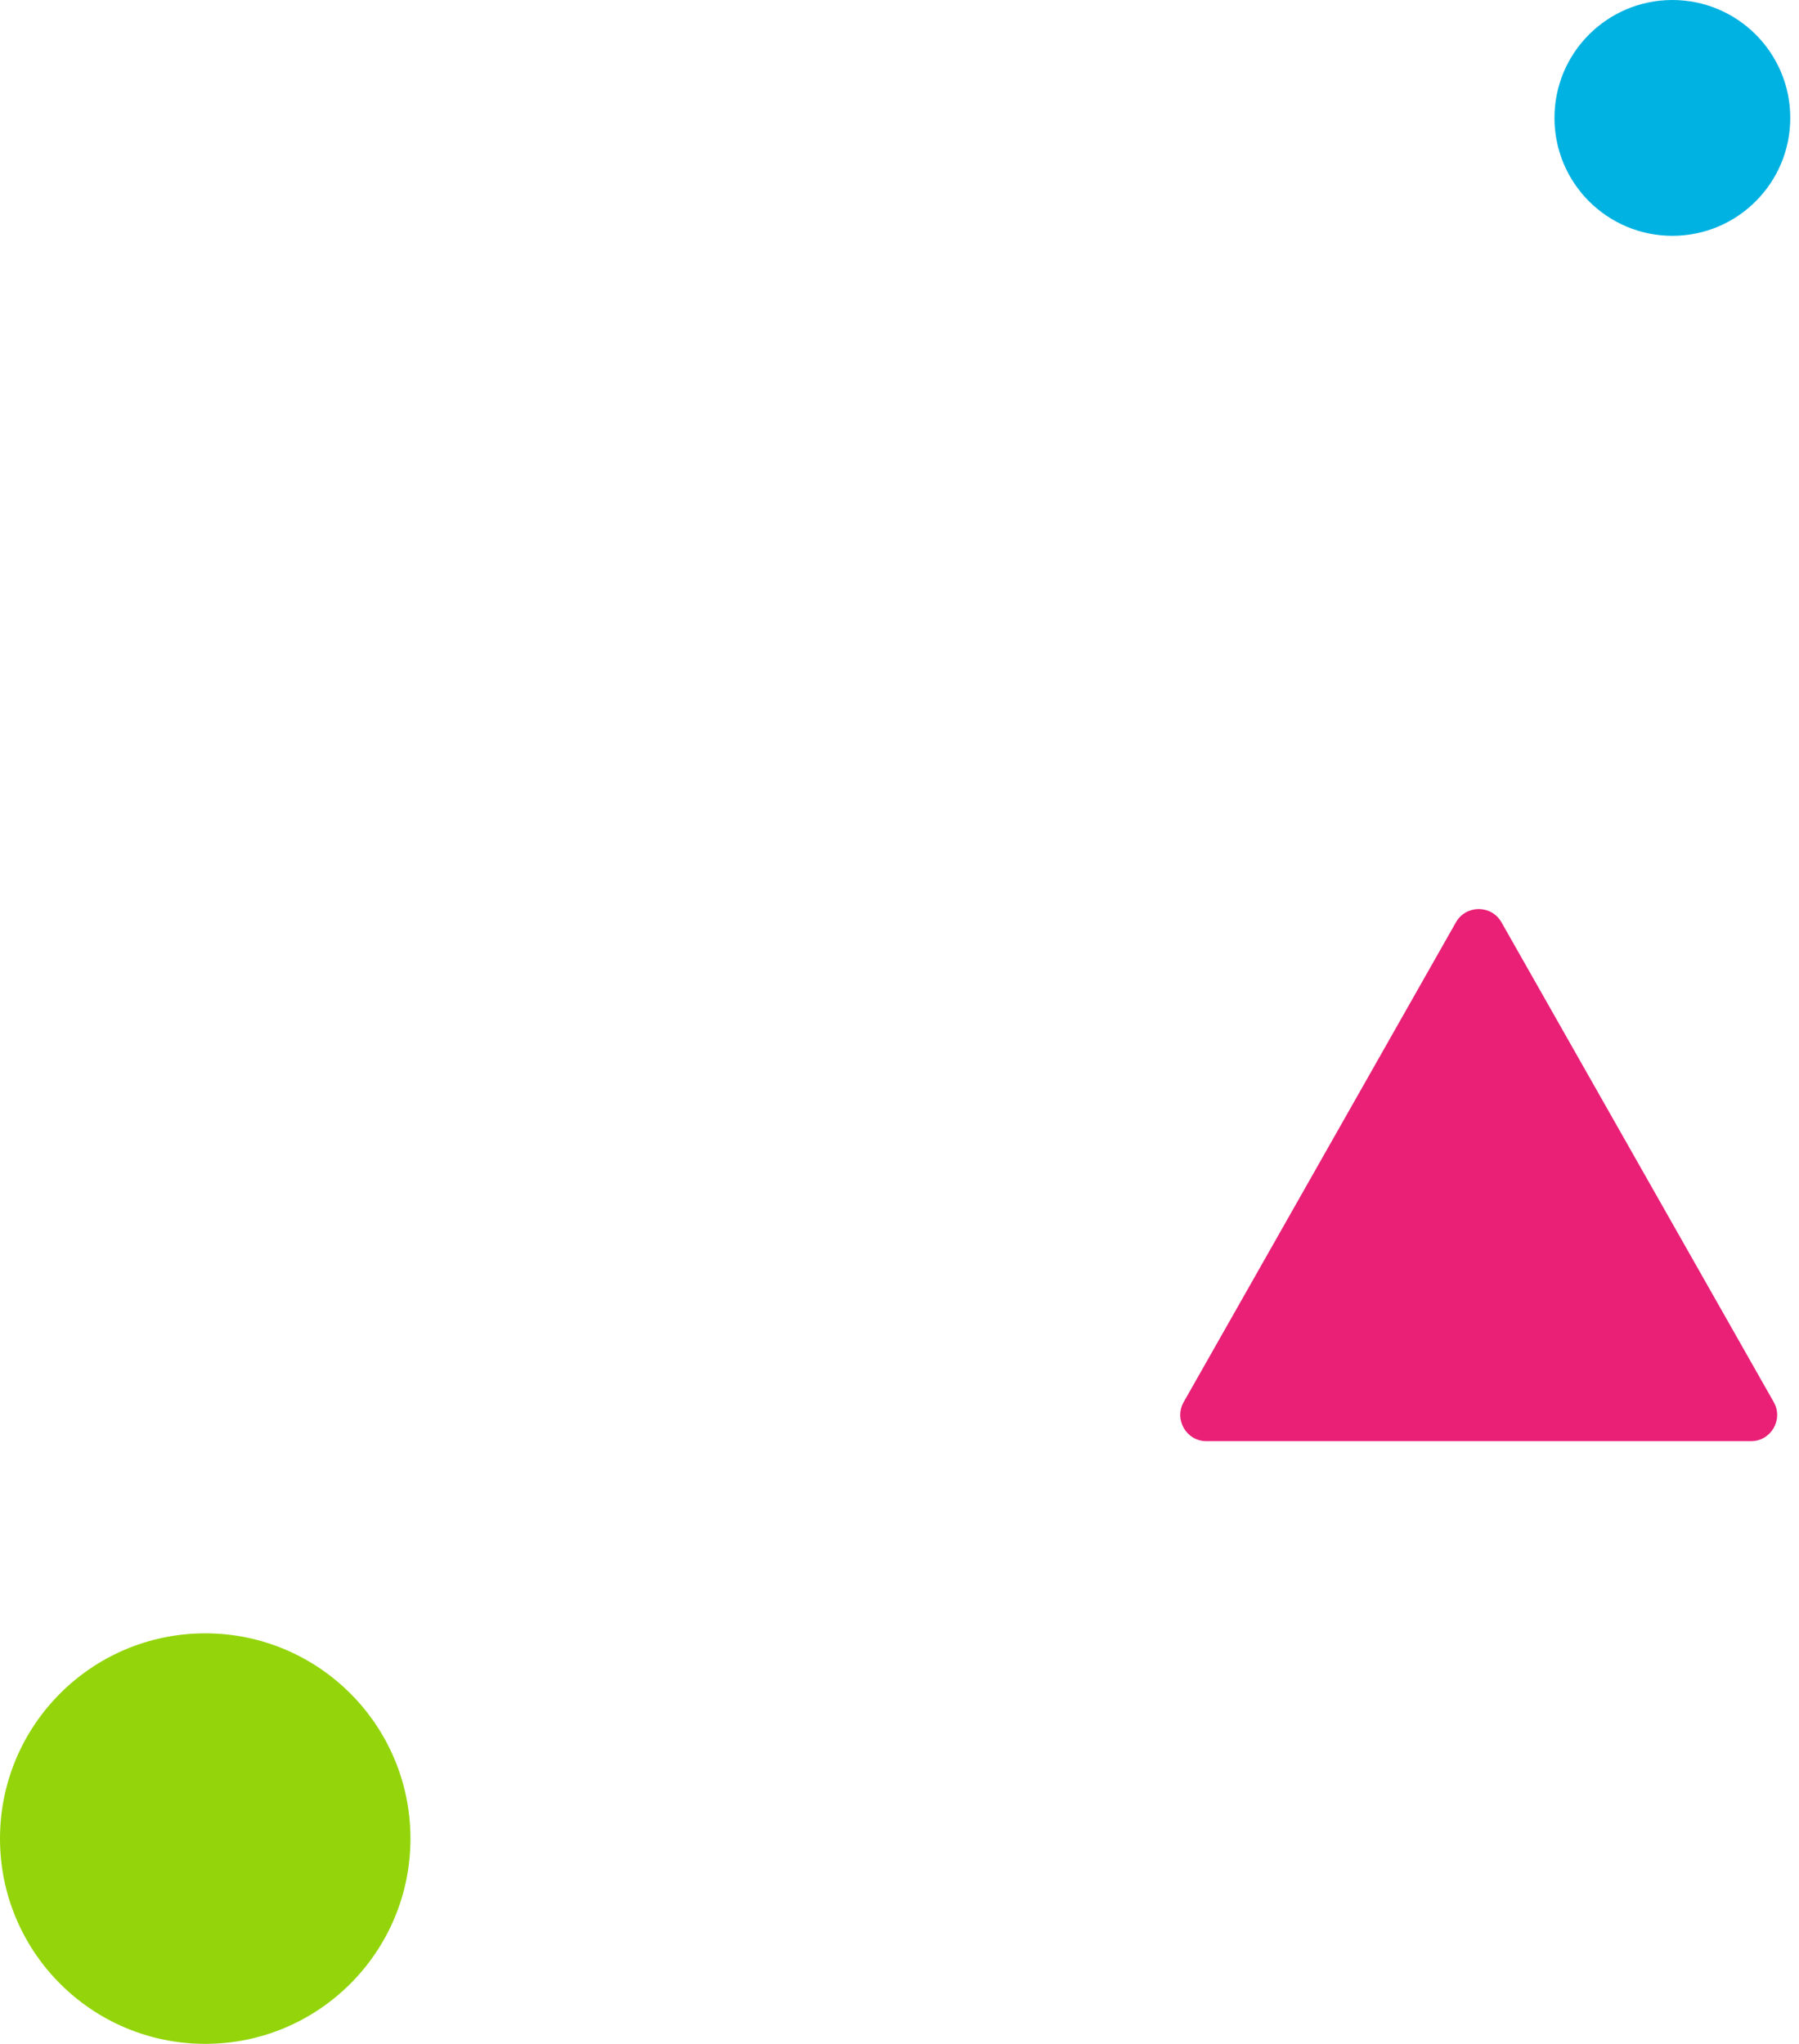 <svg xmlns="http://www.w3.org/2000/svg" width="206" height="234" fill="none"><circle cx="191.5" cy="13.5" r="13.5" fill="#00B2E2"/><circle cx="23.5" cy="210.5" r="23.5" fill="#93D50A"/><path fill="#E92076" d="M166.715 105.597c1.15-2.026 4.069-2.026 5.218 0l31.172 54.922c1.136 2-.309 4.481-2.609 4.481h-62.344c-2.299 0-3.744-2.481-2.609-4.481l31.172-54.922Z"/></svg>